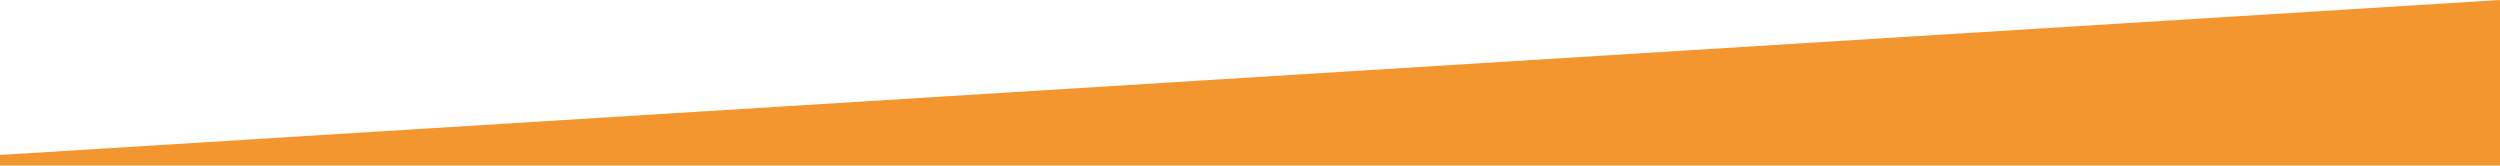 <?xml version="1.0" encoding="utf-8"?>
<!-- Generator: Adobe Illustrator 24.0.1, SVG Export Plug-In . SVG Version: 6.00 Build 0)  -->
<svg version="1.1" id="Layer_1" xmlns="http://www.w3.org/2000/svg" xmlns:xlink="http://www.w3.org/1999/xlink" x="0px" y="0px"
	 viewBox="0 0 1440.7 95.4" style="enable-background:new 0 0 1440.7 95.4;" xml:space="preserve">
<style type="text/css">
	.st0{fill:#F49630;}
</style>
<polygon class="st0" points="1440.7,95.4 1440.7,0 0,89.3 0,95.4 "/>
</svg>
